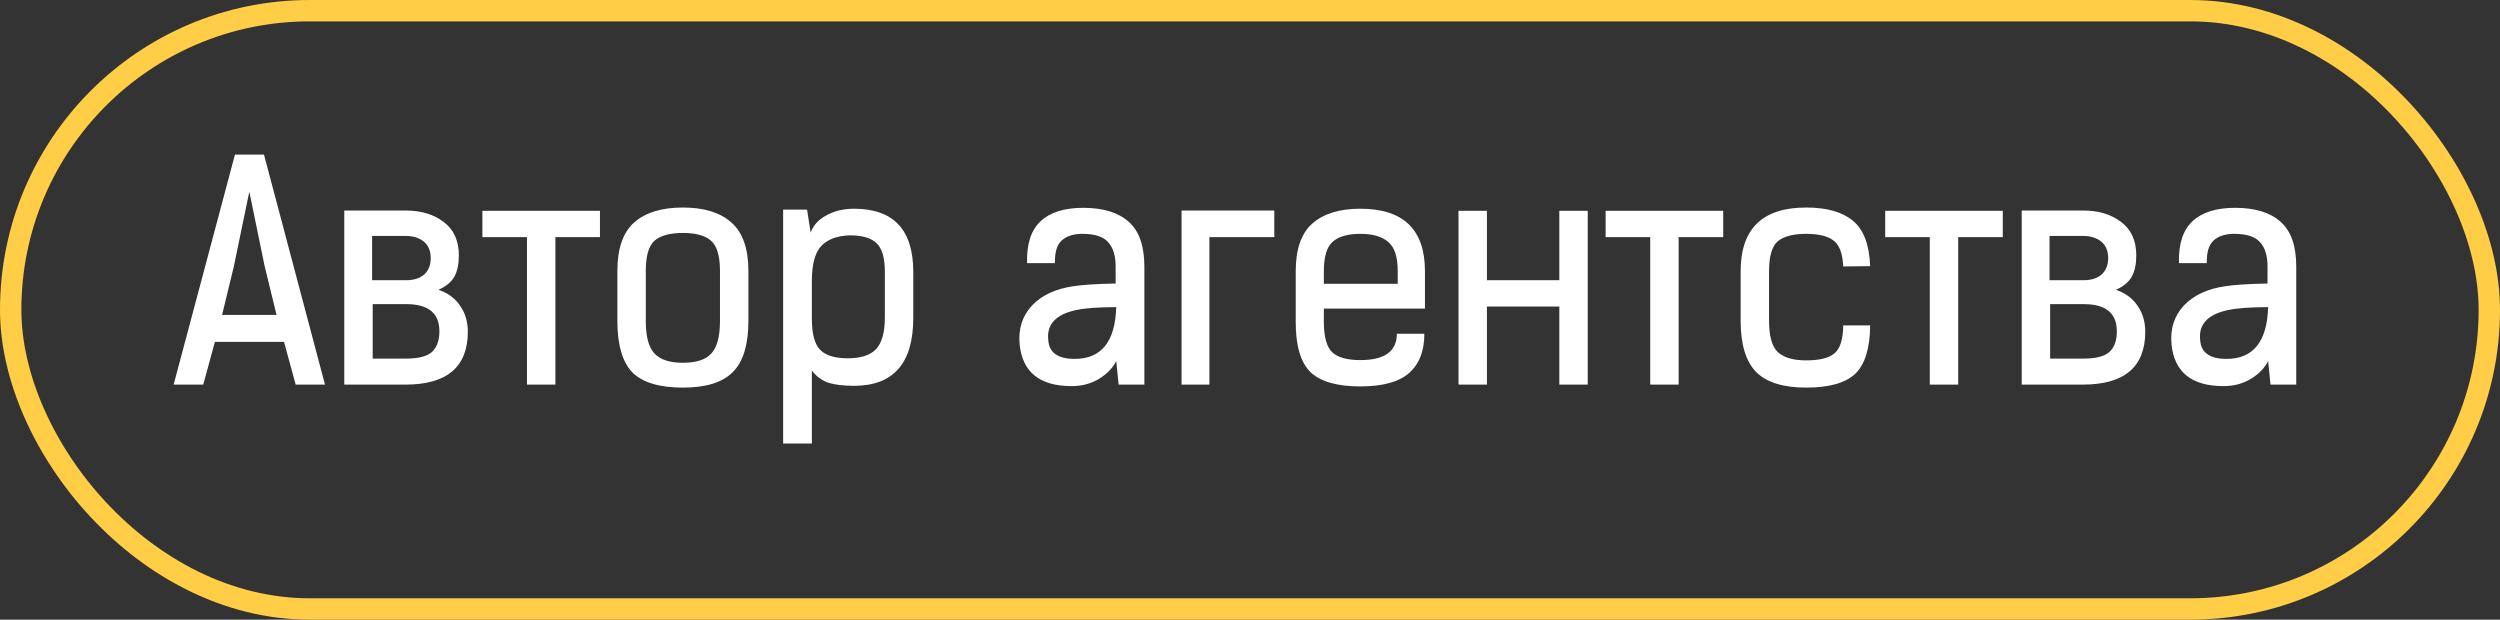<?xml version="1.0" encoding="UTF-8"?> <svg xmlns="http://www.w3.org/2000/svg" width="117" height="29" viewBox="0 0 117 29" fill="none"><rect x="0" y="0" width="117" height="29" fill="#333333" stroke="none"/><rect x="0.5" y="0.5" width="116" height="28" rx="14" stroke="#FFCE46"></rect><path d="M15.21 18H13.838L13.292 15.998H10.058L9.512 18H8.126L10.996 7.234H12.354L15.21 18ZM12.382 12.442L11.668 8.97L10.94 12.484L10.394 14.738H12.942L12.382 12.442ZM16.112 18V9.852H18.982C19.701 9.852 20.293 10.029 20.76 10.384C21.236 10.739 21.474 11.261 21.474 11.952C21.474 12.363 21.404 12.694 21.264 12.946C21.124 13.198 20.877 13.403 20.522 13.562C20.96 13.711 21.297 13.959 21.53 14.304C21.773 14.649 21.894 15.055 21.894 15.522C21.894 17.174 20.919 18 18.968 18H16.112ZM18.982 11.042H17.414V13.114H19.01C19.364 13.114 19.645 13.025 19.85 12.848C20.055 12.661 20.158 12.405 20.158 12.078C20.158 11.742 20.05 11.485 19.836 11.308C19.621 11.131 19.337 11.042 18.982 11.042ZM17.442 16.782H19.01C19.579 16.782 19.98 16.679 20.214 16.474C20.447 16.259 20.564 15.937 20.564 15.508C20.564 14.659 20.05 14.234 19.024 14.234H17.442V16.782ZM22.576 9.866H28.078V11.098H25.992V18H24.662V11.098H22.576V9.866ZM31.959 16.978C32.585 16.978 33.028 16.833 33.289 16.544C33.56 16.255 33.695 15.746 33.695 15.018V12.68C33.695 11.98 33.555 11.509 33.275 11.266C33.005 11.023 32.566 10.902 31.959 10.902C31.353 10.902 30.909 11.023 30.629 11.266C30.359 11.509 30.223 11.98 30.223 12.68V15.018C30.223 15.746 30.359 16.255 30.629 16.544C30.9 16.833 31.343 16.978 31.959 16.978ZM31.959 18.14C30.858 18.14 30.069 17.902 29.593 17.426C29.127 16.941 28.893 16.138 28.893 15.018V12.68C28.893 11.635 29.155 10.879 29.677 10.412C30.209 9.945 30.97 9.712 31.959 9.712C32.949 9.712 33.705 9.945 34.227 10.412C34.759 10.879 35.025 11.635 35.025 12.68V15.018C35.025 16.129 34.783 16.927 34.297 17.412C33.821 17.897 33.042 18.14 31.959 18.14ZM36.651 20.758V9.81H37.771L37.939 10.888C38.06 10.543 38.307 10.272 38.681 10.076C39.054 9.871 39.483 9.768 39.969 9.768C41.817 9.768 42.741 10.753 42.741 12.722V14.878C42.741 16.997 41.817 18.056 39.969 18.056C39.483 18.056 39.087 18.009 38.779 17.916C38.471 17.813 38.209 17.622 37.995 17.342V20.758H36.651ZM37.995 14.92C37.995 15.611 38.121 16.091 38.373 16.362C38.634 16.633 39.068 16.768 39.675 16.768C40.281 16.768 40.72 16.628 40.991 16.348C41.271 16.059 41.411 15.559 41.411 14.85V12.708C41.411 12.064 41.28 11.621 41.019 11.378C40.767 11.135 40.351 11.014 39.773 11.014C39.175 11.033 38.727 11.201 38.429 11.518C38.139 11.835 37.995 12.381 37.995 13.156V14.92ZM53.556 12.47V18H52.352L52.24 16.894C52.081 17.221 51.81 17.501 51.428 17.734C51.054 17.958 50.63 18.07 50.154 18.07C48.66 18.07 47.848 17.417 47.718 16.11C47.652 15.391 47.844 14.789 48.292 14.304C48.749 13.819 49.398 13.515 50.238 13.394C50.658 13.329 51.316 13.287 52.212 13.268V12.47C52.212 11.966 52.095 11.588 51.862 11.336C51.638 11.075 51.236 10.944 50.658 10.944C50.238 10.944 49.916 11.047 49.692 11.252C49.468 11.448 49.36 11.803 49.37 12.316H48.068C48.04 11.429 48.25 10.776 48.698 10.356C49.146 9.936 49.813 9.726 50.7 9.726C51.633 9.726 52.342 9.945 52.828 10.384C53.313 10.813 53.556 11.509 53.556 12.47ZM52.24 14.374C51.4 14.374 50.77 14.421 50.35 14.514C49.398 14.719 48.968 15.195 49.062 15.942C49.108 16.511 49.519 16.796 50.294 16.796C51.544 16.796 52.193 15.989 52.24 14.374ZM56.599 18H55.297V9.852H59.637V11.098H56.599V18ZM65.372 15.62H66.66C66.66 16.432 66.418 17.048 65.932 17.468C65.456 17.879 64.7 18.084 63.664 18.084C62.572 18.084 61.793 17.86 61.326 17.412C60.869 16.955 60.64 16.18 60.64 15.088V12.694C60.64 11.667 60.897 10.925 61.41 10.468C61.933 10.001 62.684 9.768 63.664 9.768C65.68 9.768 66.688 10.743 66.688 12.694V14.444H61.956V15.06C61.956 15.76 62.087 16.236 62.348 16.488C62.61 16.731 63.048 16.852 63.664 16.852C64.803 16.852 65.372 16.441 65.372 15.62ZM61.956 12.694V13.282H65.414V12.694C65.414 12.022 65.265 11.565 64.966 11.322C64.677 11.07 64.243 10.944 63.664 10.944C63.086 10.944 62.656 11.065 62.376 11.308C62.096 11.551 61.956 12.013 61.956 12.694ZM69.588 9.866V13.114H72.976V9.866H74.306V18H72.976V14.346H69.588V18H68.258V9.866H69.588ZM75.144 9.866H80.646V11.098H78.56V18H77.23V11.098H75.144V9.866ZM86.264 15.228H87.524C87.514 16.301 87.281 17.057 86.824 17.496C86.366 17.925 85.601 18.14 84.528 18.14C83.454 18.14 82.675 17.897 82.19 17.412C81.704 16.917 81.462 16.119 81.462 15.018V12.694C81.462 10.706 82.484 9.712 84.528 9.712C85.489 9.712 86.217 9.917 86.712 10.328C87.216 10.739 87.486 11.448 87.524 12.456L86.264 12.47C86.236 11.863 86.082 11.457 85.802 11.252C85.531 11.047 85.106 10.944 84.528 10.944C83.921 10.944 83.478 11.061 83.198 11.294C82.927 11.527 82.792 11.994 82.792 12.694V15.018C82.792 15.727 82.927 16.213 83.198 16.474C83.478 16.735 83.921 16.866 84.528 16.866C85.144 16.866 85.582 16.759 85.844 16.544C86.114 16.329 86.254 15.891 86.264 15.228ZM88.228 9.866H93.73V11.098H91.644V18H90.314V11.098H88.228V9.866ZM94.616 18V9.852H97.486C98.204 9.852 98.797 10.029 99.264 10.384C99.74 10.739 99.978 11.261 99.978 11.952C99.978 12.363 99.908 12.694 99.768 12.946C99.628 13.198 99.38 13.403 99.026 13.562C99.464 13.711 99.8 13.959 100.034 14.304C100.276 14.649 100.398 15.055 100.398 15.522C100.398 17.174 99.422 18 97.472 18H94.616ZM97.486 11.042H95.918V13.114H97.514C97.868 13.114 98.148 13.025 98.354 12.848C98.559 12.661 98.662 12.405 98.662 12.078C98.662 11.742 98.554 11.485 98.34 11.308C98.125 11.131 97.84 11.042 97.486 11.042ZM95.946 16.782H97.514C98.083 16.782 98.484 16.679 98.718 16.474C98.951 16.259 99.068 15.937 99.068 15.508C99.068 14.659 98.554 14.234 97.528 14.234H95.946V16.782ZM107.464 12.47V18H106.26L106.148 16.894C105.989 17.221 105.718 17.501 105.336 17.734C104.962 17.958 104.538 18.07 104.062 18.07C102.568 18.07 101.756 17.417 101.626 16.11C101.56 15.391 101.752 14.789 102.2 14.304C102.657 13.819 103.306 13.515 104.146 13.394C104.566 13.329 105.224 13.287 106.12 13.268V12.47C106.12 11.966 106.003 11.588 105.77 11.336C105.546 11.075 105.144 10.944 104.566 10.944C104.146 10.944 103.824 11.047 103.6 11.252C103.376 11.448 103.268 11.803 103.278 12.316H101.976C101.948 11.429 102.158 10.776 102.606 10.356C103.054 9.936 103.721 9.726 104.608 9.726C105.541 9.726 106.25 9.945 106.736 10.384C107.221 10.813 107.464 11.509 107.464 12.47ZM106.148 14.374C105.308 14.374 104.678 14.421 104.258 14.514C103.306 14.719 102.876 15.195 102.97 15.942C103.016 16.511 103.427 16.796 104.202 16.796C105.452 16.796 106.101 15.989 106.148 14.374Z" fill="white"></path></svg> 